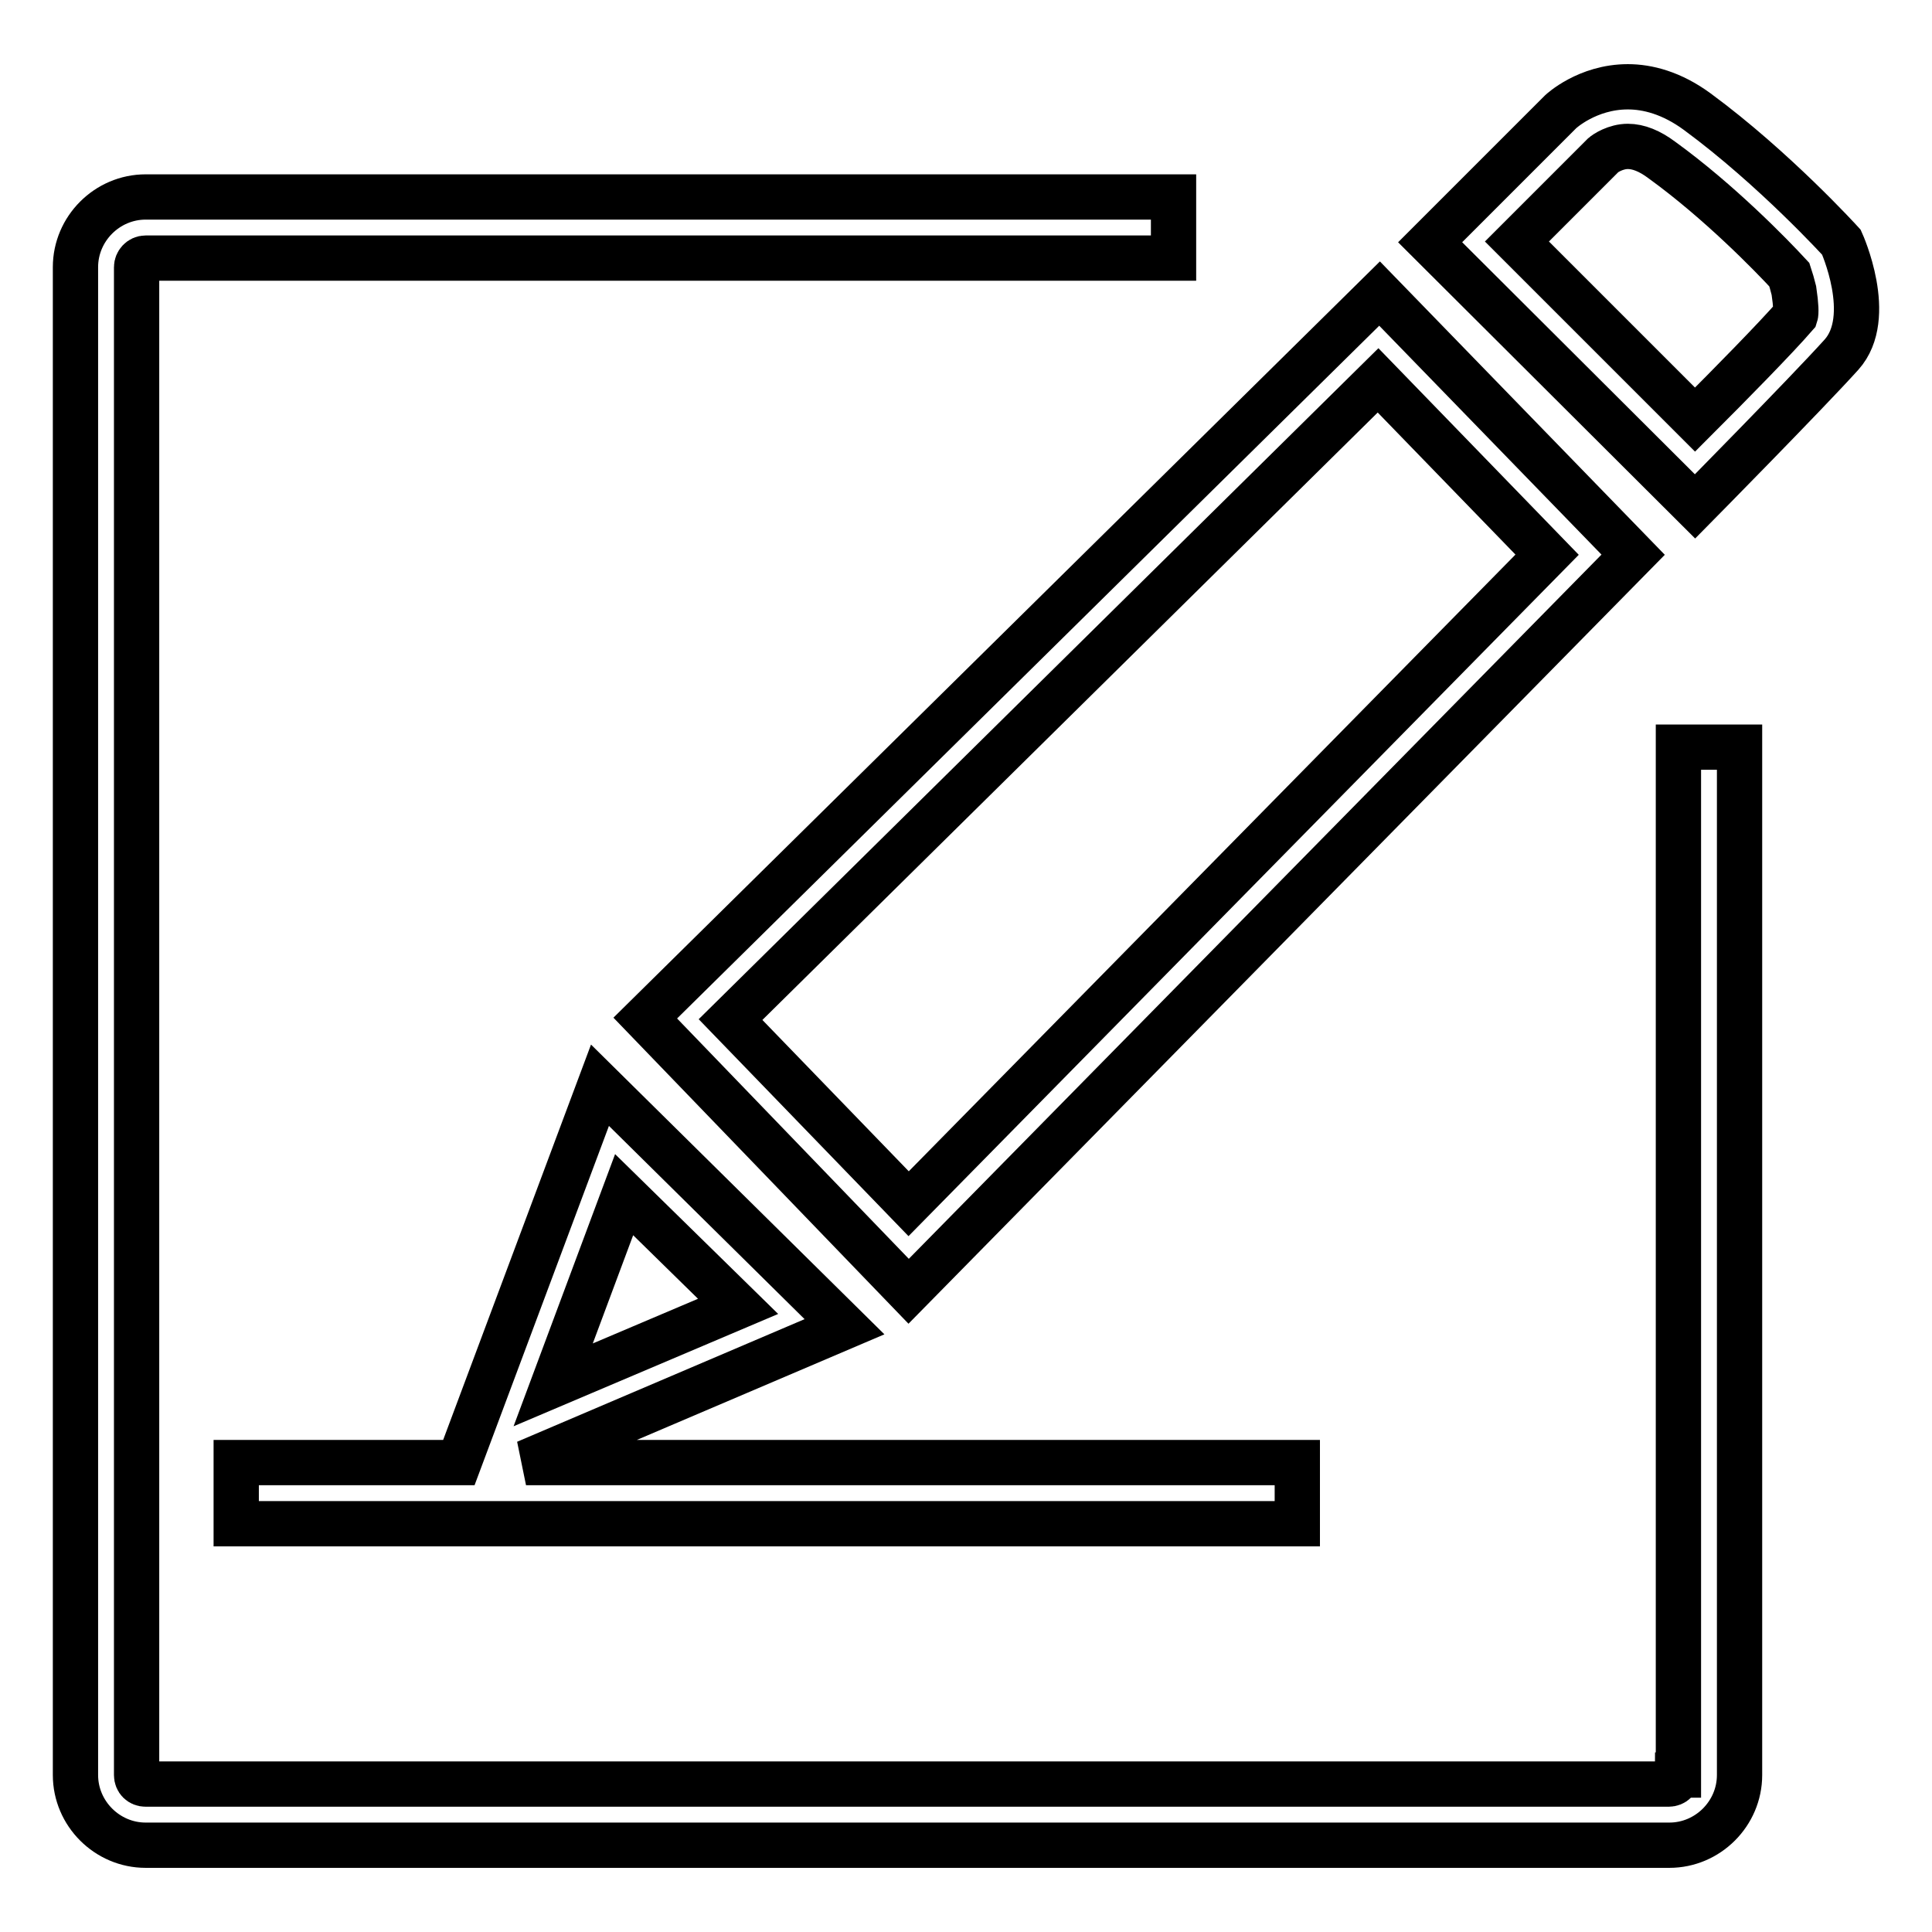<?xml version="1.0" encoding="utf-8"?>
<!-- Svg Vector Icons : http://www.onlinewebfonts.com/icon -->
<!DOCTYPE svg PUBLIC "-//W3C//DTD SVG 1.1//EN" "http://www.w3.org/Graphics/SVG/1.1/DTD/svg11.dtd">
<svg version="1.1" xmlns="http://www.w3.org/2000/svg" xmlns:xlink="http://www.w3.org/1999/xlink" x="0px" y="0px" viewBox="0 0 256 256" enable-background="new 0 0 256 256" xml:space="preserve">
<g><g><path stroke-width="6" fill-opacity="0" stroke="#000000"  d="M79.5,143.8l-18.7,50H31.3v8.1h140.6v-8.1H69.7l42.2-18L79.5,143.8z M82.7,158.3l15.1,14.8l-24.5,10.4L82.7,158.3z"/><path stroke-width="6" fill-opacity="0" stroke="#000000"  d="M182.8,38.9l-97.3,96l34.9,36.2l96-97.6L182.8,38.9z M96.8,135.1l85.8-84.7l22.4,23.1l-84.6,86L96.8,135.1z"/><path stroke-width="6" fill-opacity="0" stroke="#000000"  d="M244,32.1c0,0-8.9-9.8-19.1-17.3c-3.4-2.5-6.6-3.3-9.2-3.3c-5.4,0-8.9,3.3-8.9,3.3l-17.3,17.3l35.1,35c0,0,14.8-15,19.4-20.1C248.5,42,244,32.1,244,32.1z M237.9,41.8c-2.6,3-8.7,9.2-13.3,13.8l-23.6-23.6l11.4-11.4l0,0l0,0l0.2-0.2l-0.2,0.2c0.3-0.3,1.7-1.2,3.3-1.2c1.4,0,2.9,0.6,4.5,1.8c7.6,5.5,14.5,12.6,16.9,15.2c0.2,0.6,0.4,1.3,0.6,2.1C238,40.5,238,41.5,237.9,41.8z"/><path stroke-width="6" fill-opacity="0" stroke="#000000"  d="M222.3,235.2c0,0.7-0.5,1.2-1.2,1.2H19.3c-0.7,0-1.2-0.5-1.2-1.2V35.4c0-0.6,0.5-1.2,1.2-1.2h136.2v-8.1H19.3c-5.1,0-9.3,4.2-9.3,9.3v199.8c0,5.1,4.2,9.3,9.3,9.3h201.9c5.1,0,9.3-4.2,9.3-9.3V99h-8.1V235.2L222.3,235.2z"/></g></g>
</svg>